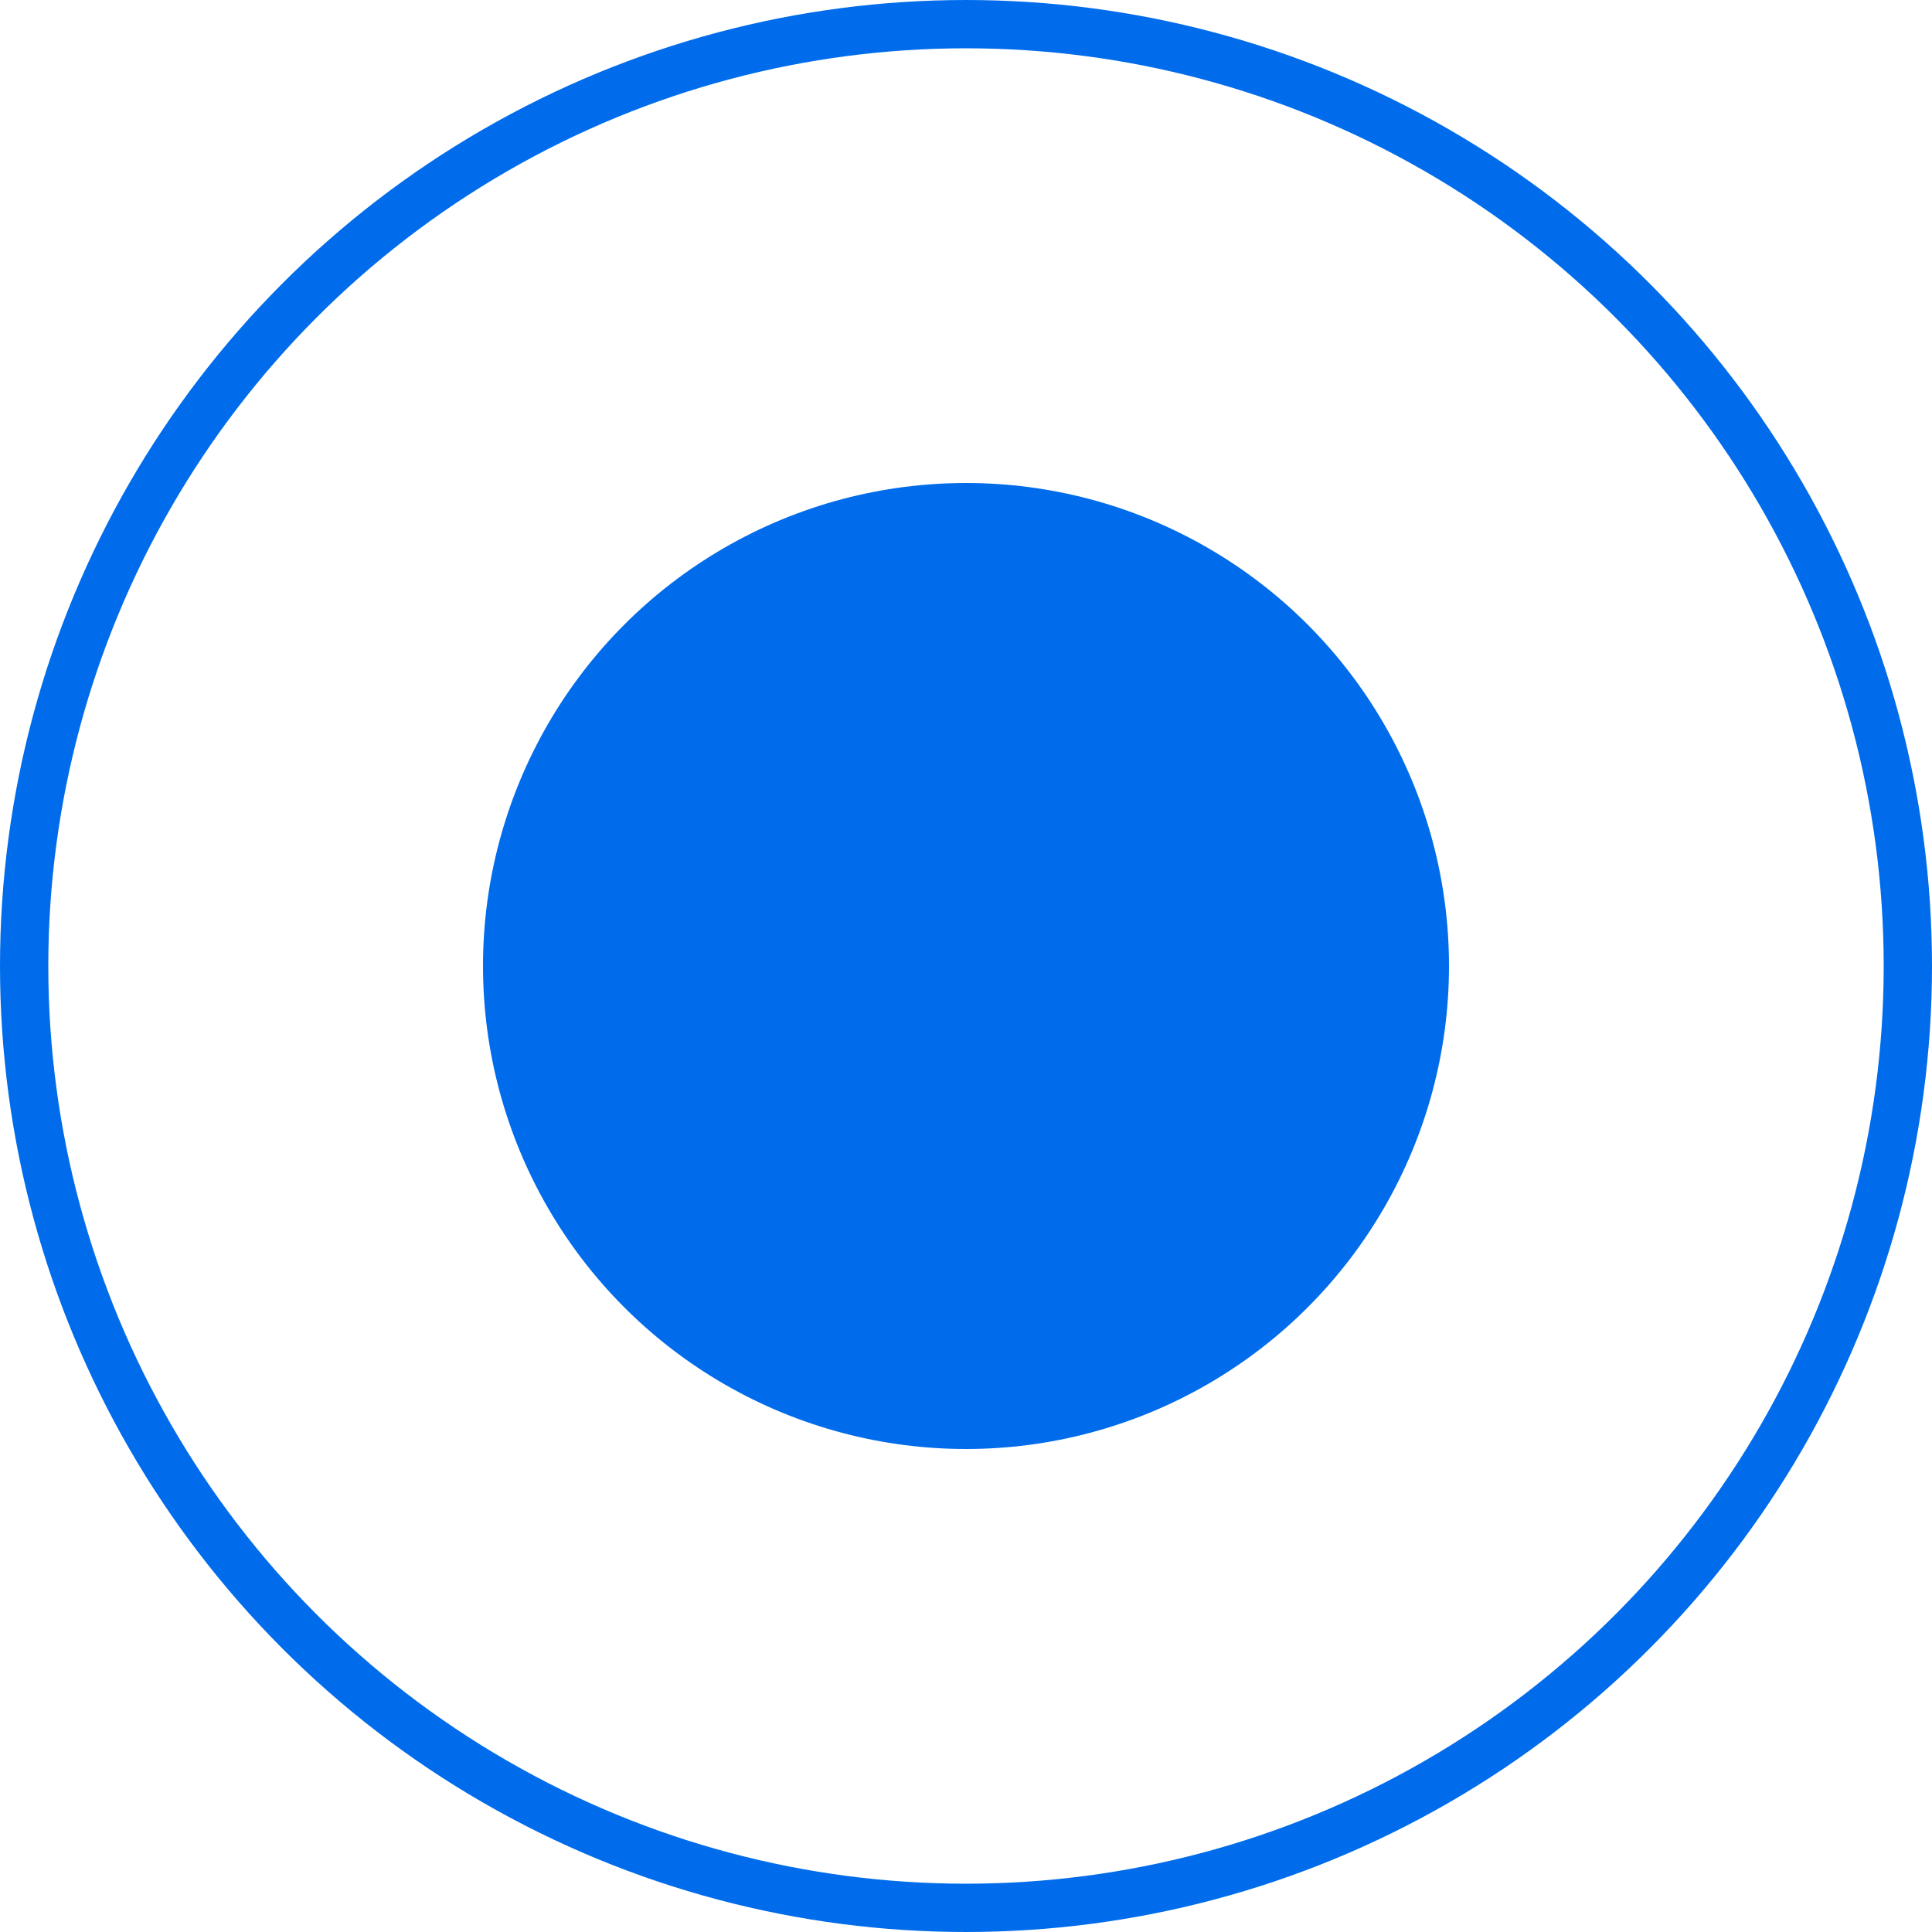 <?xml version="1.0" encoding="UTF-8"?> <svg xmlns="http://www.w3.org/2000/svg" width="40" height="40" viewBox="0 0 40 40" fill="none"><circle cx="20" cy="20" r="10" fill="#006ceb"></circle><circle cx="20" cy="20" r="19.5" stroke="#006ceb"></circle></svg>